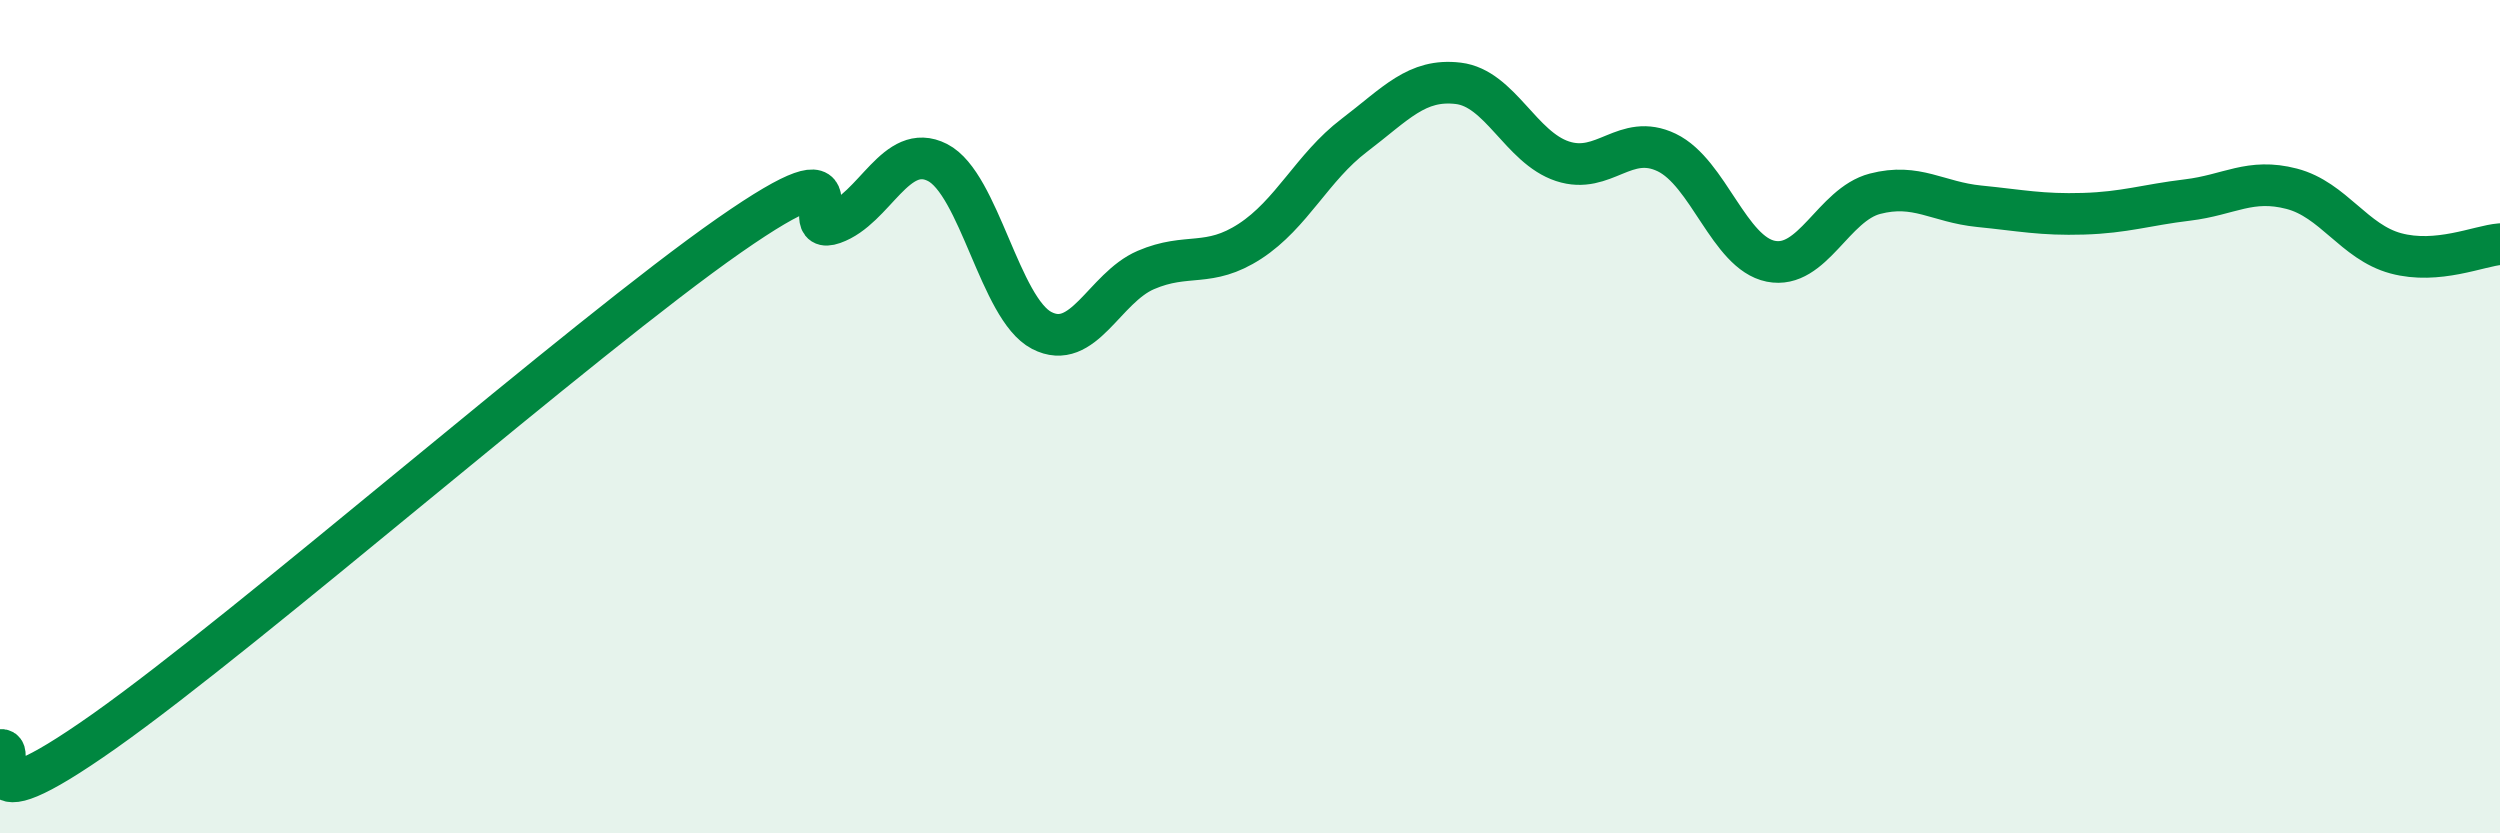 
    <svg width="60" height="20" viewBox="0 0 60 20" xmlns="http://www.w3.org/2000/svg">
      <path
        d="M 0,18 C 0.5,17.91 -1,20.02 2.5,17.55 C 6,15.08 14,8.09 17.5,5.65 C 21,3.21 19,5.71 20,5.36 C 21,5.01 21.5,3.39 22.5,3.9 C 23.5,4.41 24,7.41 25,7.93 C 26,8.45 26.5,6.91 27.5,6.48 C 28.5,6.05 29,6.44 30,5.79 C 31,5.14 31.5,4.01 32.5,3.25 C 33.5,2.49 34,1.88 35,2 C 36,2.12 36.5,3.54 37.5,3.87 C 38.5,4.2 39,3.18 40,3.66 C 41,4.14 41.5,6.07 42.5,6.27 C 43.5,6.47 44,4.91 45,4.65 C 46,4.39 46.5,4.85 47.5,4.95 C 48.5,5.05 49,5.16 50,5.13 C 51,5.1 51.5,4.92 52.5,4.8 C 53.5,4.68 54,4.27 55,4.53 C 56,4.79 56.5,5.81 57.5,6.08 C 58.5,6.35 59.5,5.9 60,5.86L60 20L0 20Z"
        fill="#008740"
        opacity="0.1"
        stroke-linecap="round"
        stroke-linejoin="round"
      />
      <path
        d="M 0,18 C 0.5,17.91 -1,20.02 2.5,17.55 C 6,15.08 14,8.09 17.5,5.65 C 21,3.21 19,5.71 20,5.36 C 21,5.01 21.5,3.39 22.5,3.9 C 23.5,4.41 24,7.41 25,7.93 C 26,8.45 26.5,6.91 27.5,6.48 C 28.5,6.05 29,6.44 30,5.79 C 31,5.14 31.5,4.01 32.5,3.25 C 33.5,2.49 34,1.88 35,2 C 36,2.12 36.5,3.54 37.5,3.87 C 38.5,4.2 39,3.18 40,3.66 C 41,4.14 41.5,6.07 42.5,6.27 C 43.5,6.47 44,4.91 45,4.65 C 46,4.39 46.5,4.85 47.5,4.95 C 48.5,5.05 49,5.16 50,5.13 C 51,5.1 51.5,4.92 52.5,4.8 C 53.5,4.68 54,4.27 55,4.53 C 56,4.79 56.5,5.81 57.5,6.08 C 58.5,6.35 59.5,5.9 60,5.86"
        stroke="#008740"
        stroke-width="1"
        fill="none"
        stroke-linecap="round"
        stroke-linejoin="round"
      />
    </svg>
  